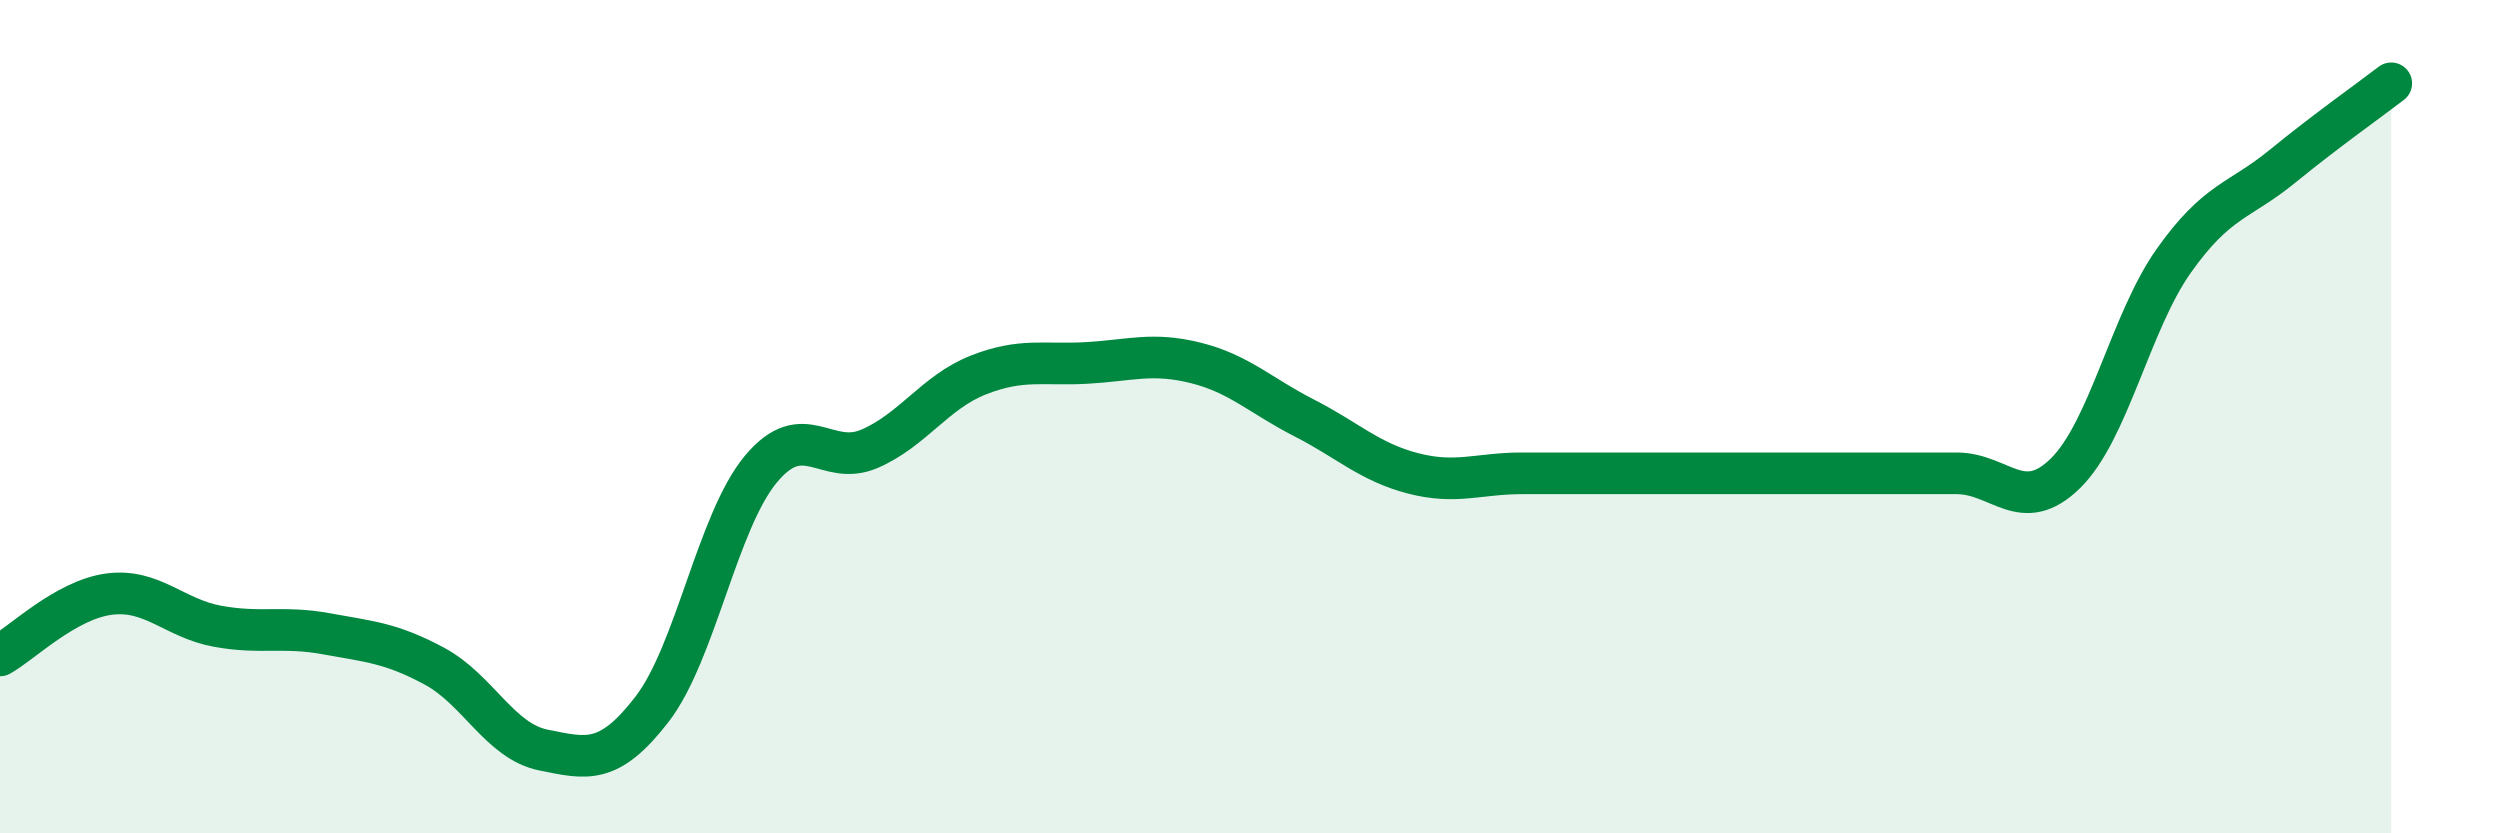 
    <svg width="60" height="20" viewBox="0 0 60 20" xmlns="http://www.w3.org/2000/svg">
      <path
        d="M 0,15.73 C 0.52,15.44 1.57,14.4 2.61,14.26 C 3.65,14.12 4.18,14.84 5.22,15.03 C 6.26,15.22 6.79,15.02 7.83,15.21 C 8.87,15.4 9.39,15.43 10.43,15.99 C 11.47,16.55 12,17.79 13.04,18 C 14.08,18.21 14.61,18.37 15.65,17.02 C 16.69,15.67 17.22,12.51 18.26,11.26 C 19.3,10.01 19.83,11.22 20.87,10.77 C 21.91,10.32 22.44,9.41 23.48,9 C 24.52,8.59 25.05,8.77 26.09,8.71 C 27.13,8.65 27.66,8.45 28.7,8.71 C 29.74,8.97 30.26,9.5 31.3,10.03 C 32.34,10.56 32.87,11.09 33.91,11.36 C 34.95,11.63 35.48,11.36 36.52,11.36 C 37.56,11.36 38.09,11.36 39.13,11.36 C 40.17,11.36 40.7,11.36 41.74,11.36 C 42.78,11.36 43.31,11.36 44.35,11.36 C 45.39,11.36 45.92,11.36 46.96,11.36 C 48,11.36 48.53,12.38 49.57,11.36 C 50.61,10.34 51.13,7.73 52.17,6.26 C 53.21,4.79 53.74,4.84 54.78,3.99 C 55.82,3.14 56.87,2.4 57.39,2L57.39 20L0 20Z"
        fill="#008740"
        opacity="0.1"
        stroke-linecap="round"
        stroke-linejoin="round"
      />
      <path
        d="M 0,15.73 C 0.52,15.44 1.57,14.4 2.61,14.26 C 3.65,14.12 4.18,14.84 5.22,15.03 C 6.26,15.22 6.79,15.02 7.83,15.21 C 8.87,15.4 9.39,15.43 10.43,15.99 C 11.47,16.55 12,17.79 13.04,18 C 14.08,18.21 14.61,18.37 15.65,17.02 C 16.69,15.67 17.22,12.51 18.26,11.26 C 19.3,10.01 19.83,11.22 20.87,10.77 C 21.91,10.32 22.44,9.41 23.48,9 C 24.52,8.59 25.05,8.77 26.09,8.71 C 27.13,8.65 27.66,8.45 28.7,8.71 C 29.74,8.97 30.26,9.5 31.3,10.03 C 32.34,10.56 32.87,11.09 33.91,11.36 C 34.95,11.63 35.48,11.36 36.52,11.36 C 37.56,11.36 38.09,11.36 39.13,11.36 C 40.17,11.36 40.7,11.36 41.74,11.36 C 42.78,11.36 43.31,11.36 44.35,11.36 C 45.39,11.36 45.92,11.36 46.96,11.36 C 48,11.36 48.53,12.38 49.57,11.36 C 50.61,10.34 51.13,7.73 52.17,6.26 C 53.21,4.79 53.74,4.84 54.78,3.99 C 55.82,3.14 56.87,2.4 57.39,2"
        stroke="#008740"
        stroke-width="1"
        fill="none"
        stroke-linecap="round"
        stroke-linejoin="round"
      />
    </svg>
  